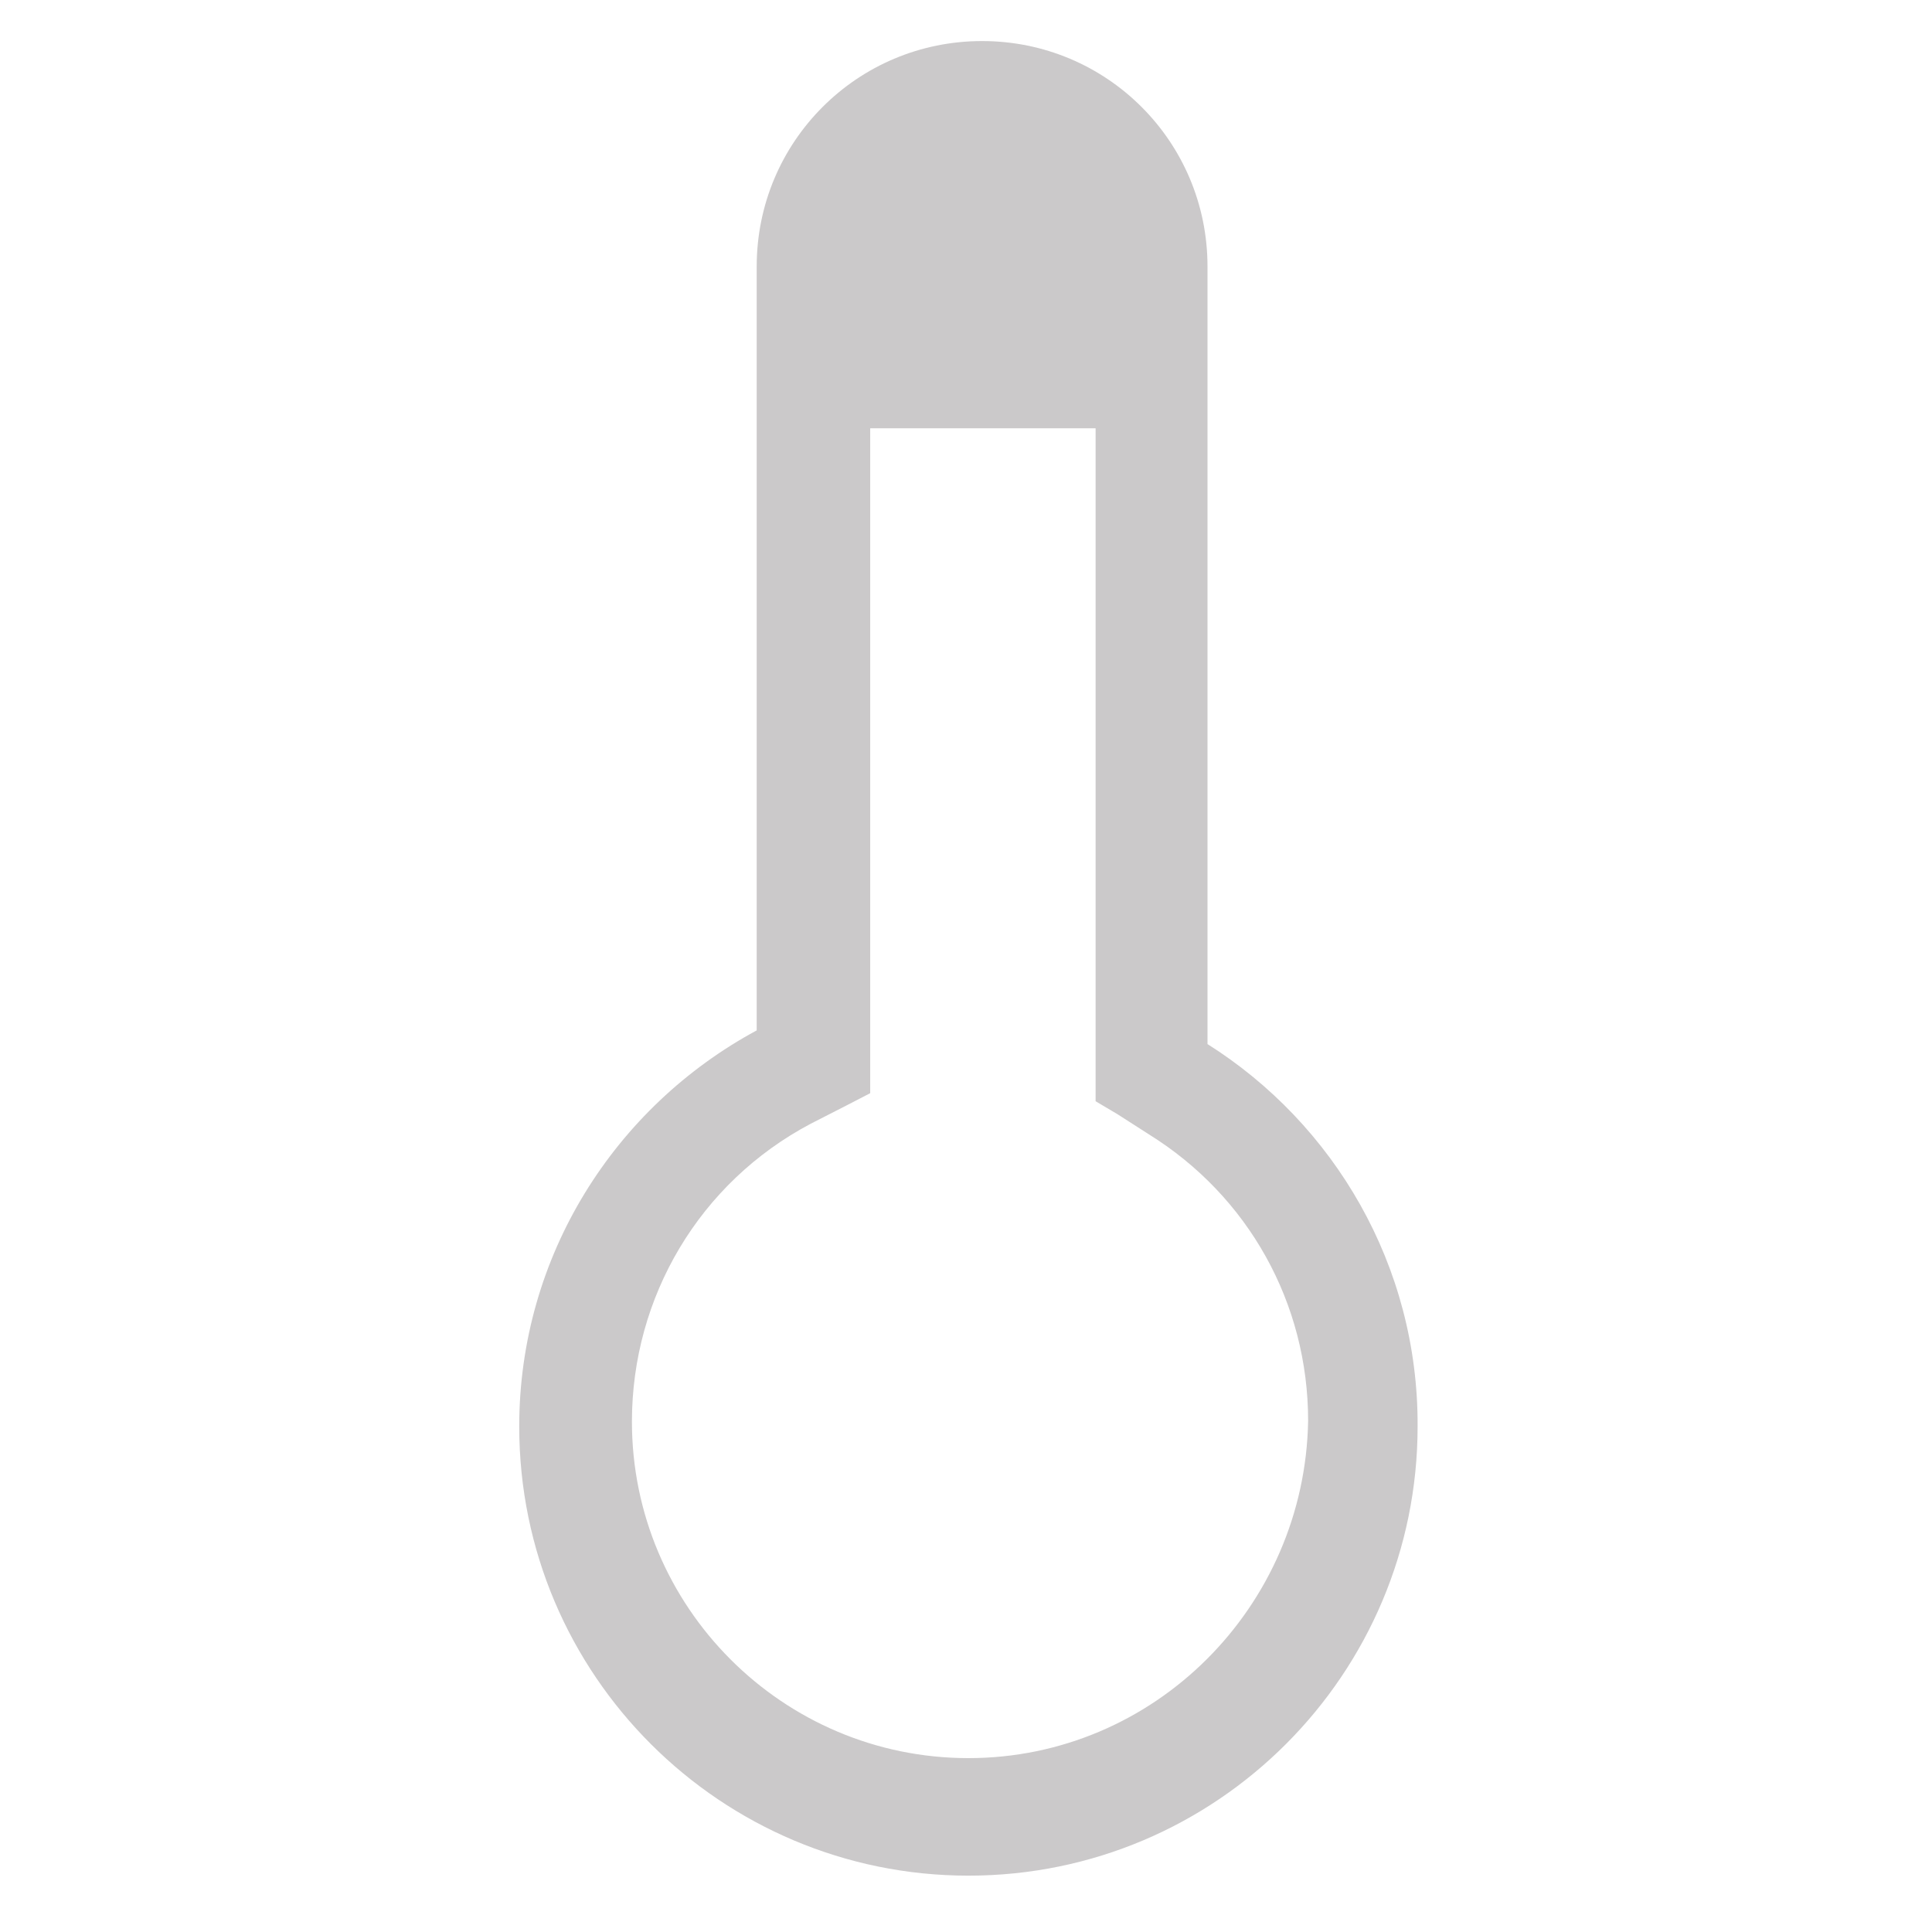 <?xml version="1.0" encoding="utf-8"?>
<!-- Generator: Adobe Illustrator 22.0.1, SVG Export Plug-In . SVG Version: 6.00 Build 0)  -->
<svg version="1.1" id="Ebene_1" xmlns="http://www.w3.org/2000/svg" xmlns:xlink="http://www.w3.org/1999/xlink" x="0px" y="0px"
	 width="240px" height="240px" viewBox="0 0 240 240" style="enable-background:new 0 0 240 240;" xml:space="preserve">
<style type="text/css">
	.st0{fill:none;}
	.st1{display:none;fill:#FFFFFF;}
	.st2{fill:#CBC9CA;}
</style>
<rect class="st0" width="240" height="240"/>
<path class="st1" d="M192,88.6c-6.5-6.7-17.4-11.1-29.7-11.1c-14.9,0-27.6,6.4-33.1,15.5c-4.1-6.8-12.2-12-22.2-14.2v77.7
	c0,17.6-14.4,32-32,32s-32-14.4-32-32c0-5,4-9,9-9s9,4,9,9c0,7.7,6.3,14,14,14s14-6.3,14-14V78.1C77.2,79.7,67.5,85.4,62.8,93
	c-5.6-9.1-18.3-15.5-33.2-15.5C17.4,77.6,6.5,81.9,0,88.6c7.7-43,44.1-76.1,89-79.3V9c0-5,4-9,9-9s9,4,9,9v0.7
	C150,14.5,184.5,46.9,192,88.6"/>
<path class="st2" d="M150,129.7V33.1c0-15.5-12.5-28-28-28S94,17.6,94,33.1V128c-17.6,9.5-29.5,28-29.5,49.2
	c0,30.9,25.1,55.8,55.8,55.8c30.9,0,55.8-25.1,55.8-55.8C176.2,157.2,165.7,139.6,150,129.7z M120.3,218.4
	c-23.1,0-41.8-18.8-41.8-41.8c0-15.5,8.4-29.7,22.2-37l4.5-2.3l2.9-1.5v-3.3V53.2h28v80.6v3l2.7,1.6l3.9,2.5
	c12.4,7.7,19.8,21,19.8,35.6C162.1,199.6,143.4,218.4,120.3,218.4z"/>
</svg>
